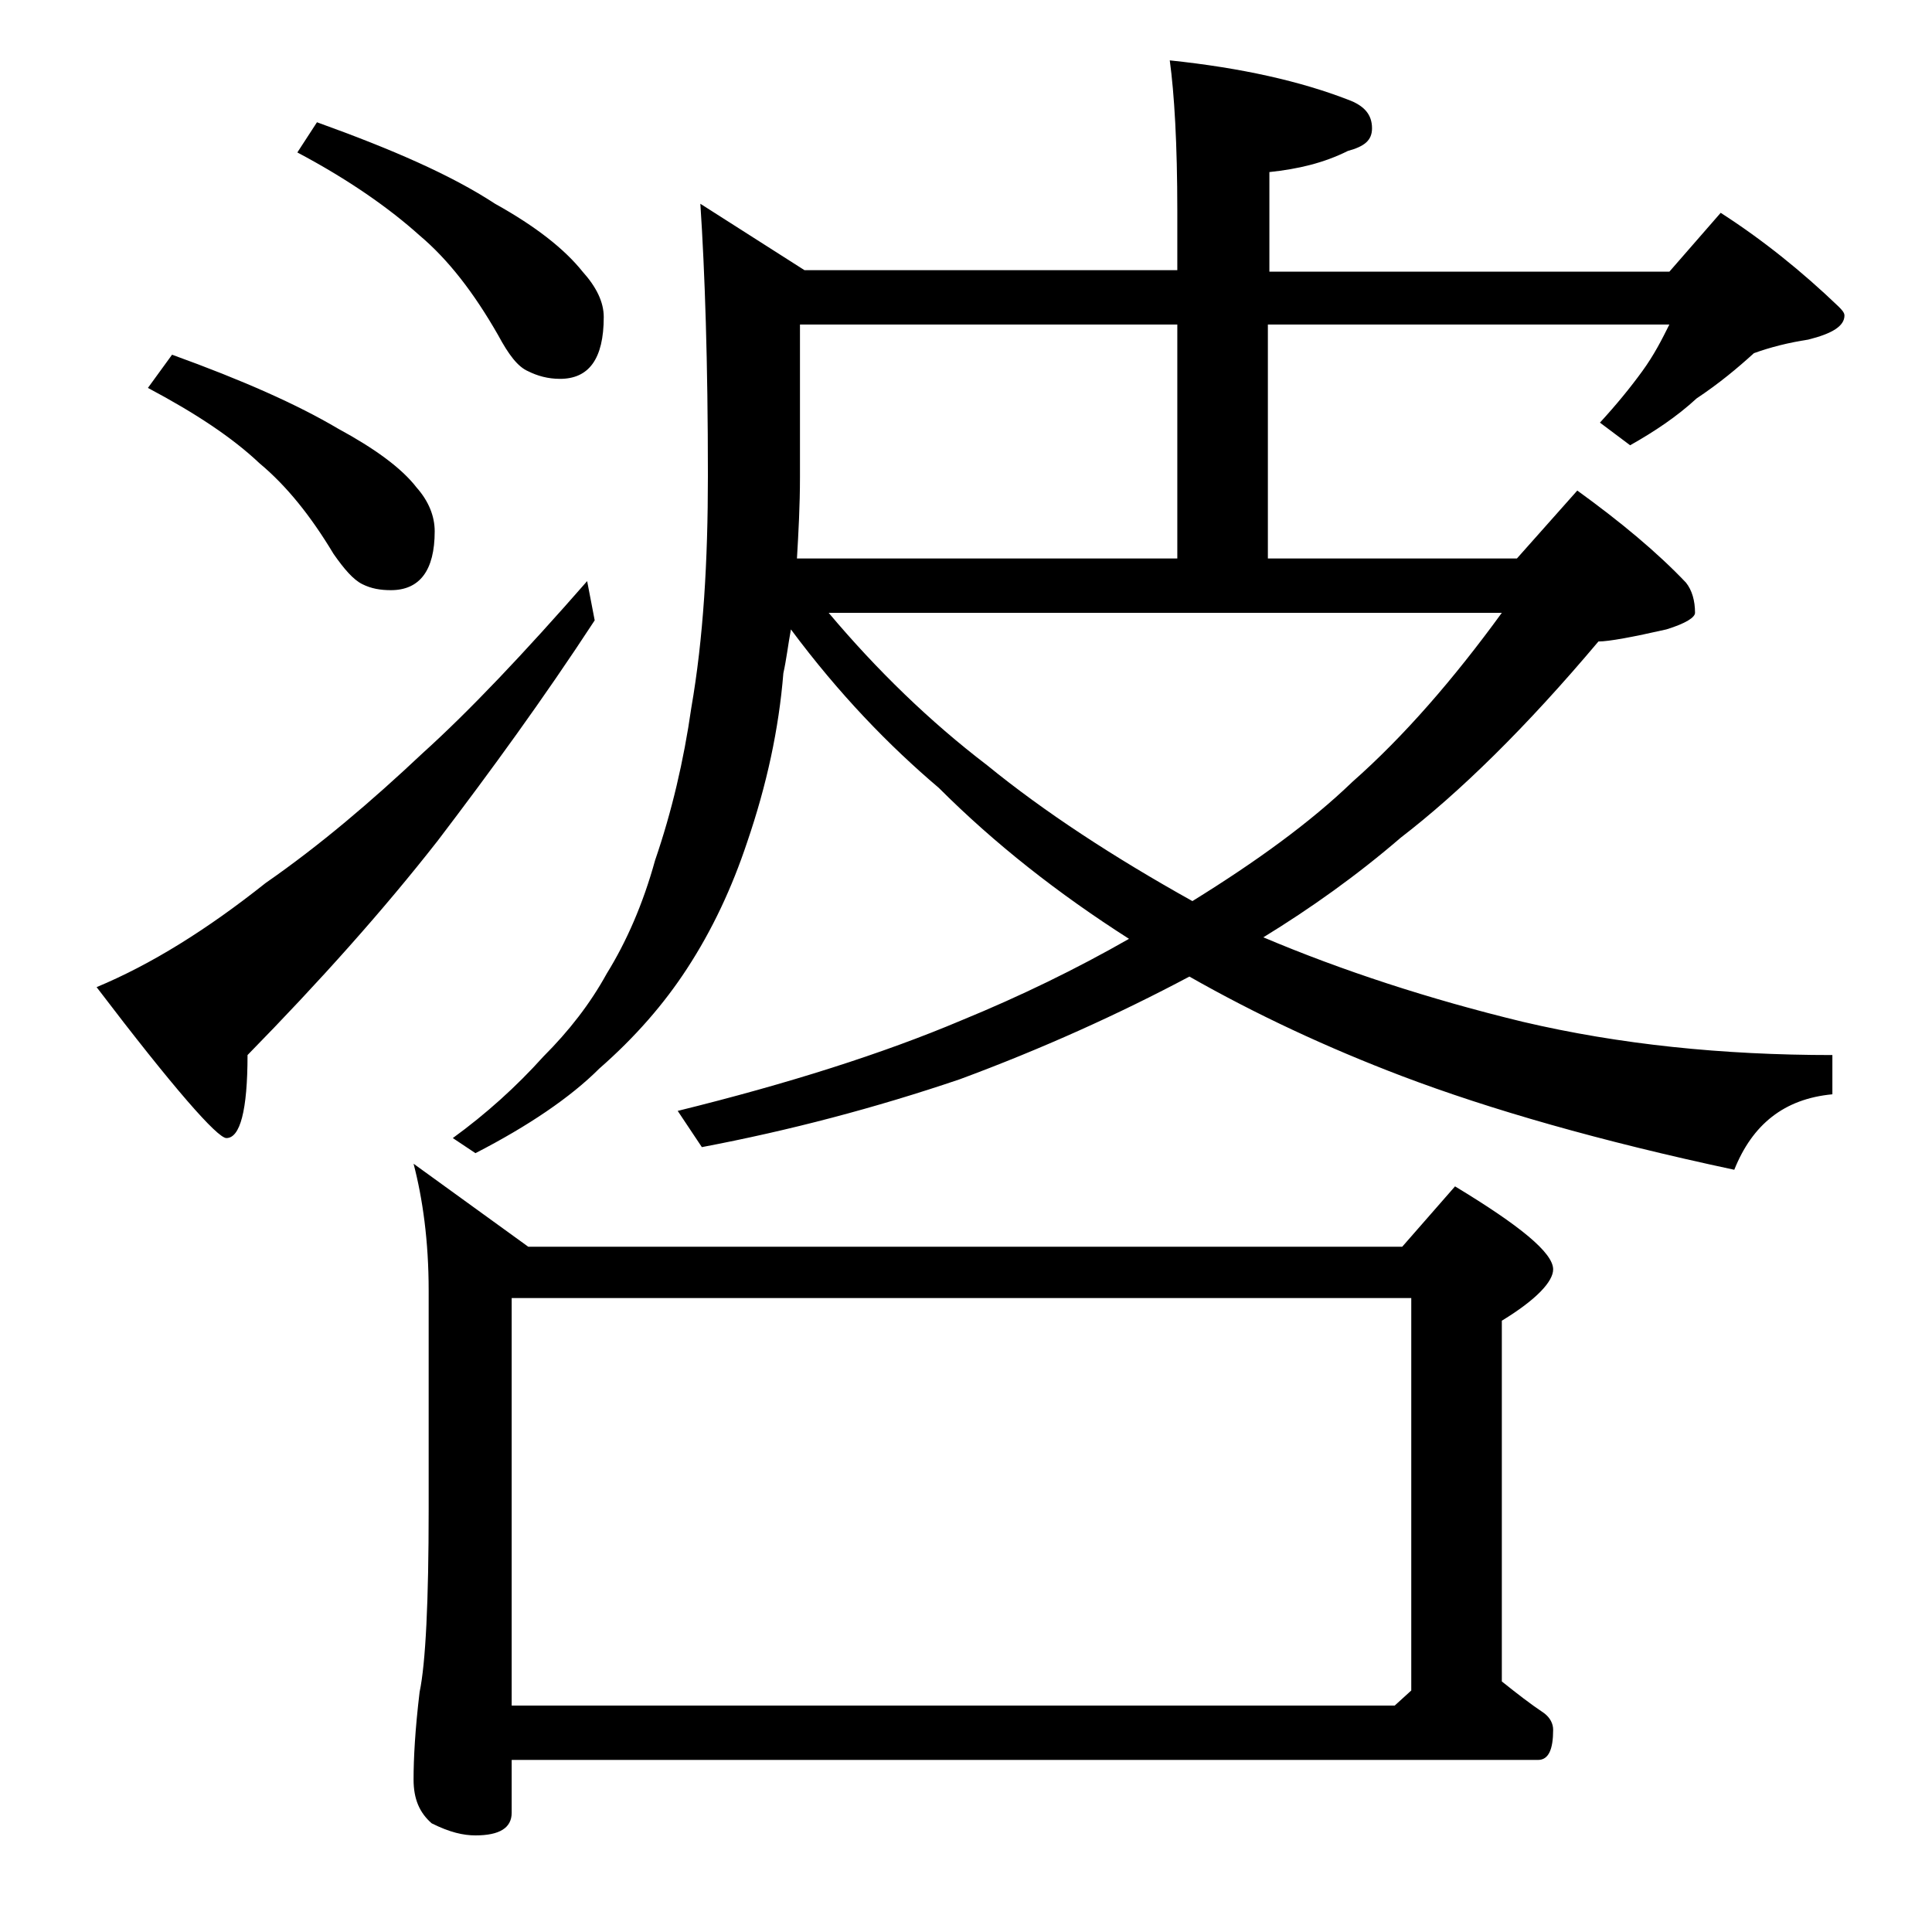 <?xml version="1.0" encoding="utf-8"?>
<!-- Generator: Adobe Illustrator 18.0.0, SVG Export Plug-In . SVG Version: 6.00 Build 0)  -->
<!DOCTYPE svg PUBLIC "-//W3C//DTD SVG 1.1//EN" "http://www.w3.org/Graphics/SVG/1.1/DTD/svg11.dtd">
<svg version="1.1" id="Layer_1" xmlns="http://www.w3.org/2000/svg" xmlns:xlink="http://www.w3.org/1999/xlink" x="0px" y="0px"
	 viewBox="0 0 128 128" enable-background="new 0 0 128 128" xml:space="preserve">
<path d="M38.9,38.5l0.5,2.6c-3.4,5.2-6.9,10-10.4,14.6c-3.6,4.6-7.8,9.3-12.6,14.2c0,3.7-0.5,5.5-1.4,5.5c-0.6,0-3.5-3.3-8.6-10
	c3.6-1.5,7.3-3.8,11.2-6.9c3.6-2.5,7-5.4,10.4-8.6C31.1,47.1,34.7,43.3,38.9,38.5z M11.4,23.5c4.7,1.7,8.3,3.3,11,4.9
	c2.4,1.3,4.2,2.6,5.2,3.9c0.8,0.9,1.2,1.9,1.2,2.9c0,2.6-1,3.9-2.9,3.9c-0.7,0-1.3-0.1-1.9-0.4c-0.6-0.3-1.2-1-1.9-2
	c-1.5-2.5-3.1-4.5-4.9-6c-1.8-1.7-4.2-3.3-7.4-5L11.4,23.5z M21,8.1c5,1.8,8.9,3.5,11.8,5.4c2.7,1.5,4.6,3,5.8,4.5
	c0.9,1,1.4,2,1.4,3c0,2.8-1,4.1-2.9,4.1c-0.8,0-1.5-0.2-2.1-0.5c-0.7-0.3-1.3-1.1-2-2.4c-1.6-2.8-3.3-5-5.2-6.6
	c-2-1.8-4.7-3.7-8.1-5.5L21,8.1z M27.4,77.1l7.6,5.5h57.9l3.5-4c4.3,2.6,6.5,4.4,6.5,5.5c0,0.8-1.1,2-3.4,3.4v23.9
	c1,0.8,1.9,1.5,2.8,2.1c0.4,0.3,0.6,0.7,0.6,1.1c0,1.3-0.3,2-1,2h-68v3.5c0,1-0.8,1.5-2.4,1.5c-0.8,0-1.7-0.2-2.9-0.8
	c-0.8-0.7-1.2-1.6-1.2-2.9c0-1.4,0.1-3.3,0.4-5.8c0.4-1.9,0.6-6,0.6-12.1V85.5C28.4,82.2,28,79.4,27.4,77.1z M84,37h16.5l4-4.5
	c2.9,2.1,5.3,4.1,7.2,6.1c0.4,0.5,0.6,1.2,0.6,2c0,0.3-0.6,0.7-1.9,1.1c-2.2,0.5-3.8,0.8-4.5,0.8c-4.8,5.7-9.2,10-13.1,13
	c-2.9,2.5-6,4.7-9.1,6.6c5.2,2.2,11,4.1,17.2,5.6c6.4,1.5,13.2,2.2,20.5,2.2v2.6c-3.2,0.3-5.3,2-6.5,5c-8.9-1.9-16.2-4-22-6.2
	c-5-1.9-9.7-4.1-14.1-6.6c-4.7,2.5-9.8,4.8-15.2,6.8C58,73.4,52.3,74.9,46.5,76l-1.6-2.4c7.3-1.8,13.6-3.8,18.8-6
	c3.9-1.6,7.6-3.4,11.1-5.4c-4.7-3-8.9-6.3-12.6-10c-3.3-2.8-6.6-6.2-9.8-10.5c-0.2,1.1-0.3,2-0.5,2.9c-0.3,3.7-1.1,7.4-2.4,11.2
	c-1,3-2.3,5.8-4,8.4c-1.5,2.3-3.4,4.5-5.8,6.6c-1.9,1.9-4.7,3.8-8.2,5.6l-1.5-1c2.2-1.6,4.2-3.4,6-5.4c1.7-1.7,3.1-3.5,4.2-5.5
	c1.3-2.1,2.4-4.6,3.2-7.5c1.1-3.2,1.9-6.6,2.4-10.1c0.8-4.6,1.1-9.7,1.1-15.4c0-7.5-0.2-13.5-0.5-18l6.9,4.4H78v-3.9
	c0-4.5-0.2-7.8-0.5-10c4.8,0.5,8.7,1.4,11.8,2.6c1.1,0.4,1.6,1,1.6,1.9c0,0.8-0.5,1.2-1.6,1.5c-1.6,0.8-3.3,1.2-5.2,1.4V18h26.5
	l3.4-3.9c2.8,1.8,5.4,3.9,7.8,6.2c0.2,0.2,0.4,0.4,0.4,0.6c0,0.7-0.8,1.2-2.4,1.6c-1.3,0.2-2.5,0.5-3.6,0.9c-1.1,1-2.3,2-3.8,3
	c-1.3,1.2-2.8,2.2-4.4,3.1L106,28c1.1-1.2,2-2.3,2.8-3.4c0.8-1.1,1.3-2.1,1.8-3.1H84V37z M33.9,113h58.5l1.1-1V86H33.9V113z
	 M53,21.5v10.1c0,1.9-0.1,3.7-0.2,5.4H78V21.5H53z M54.9,40.6c3.2,3.8,6.7,7.2,10.5,10.1c3.8,3.1,8.4,6.1,13.6,9
	c4.2-2.6,7.8-5.2,10.6-7.9c3.4-3,6.7-6.8,9.9-11.2H54.9z"/>
</svg>
